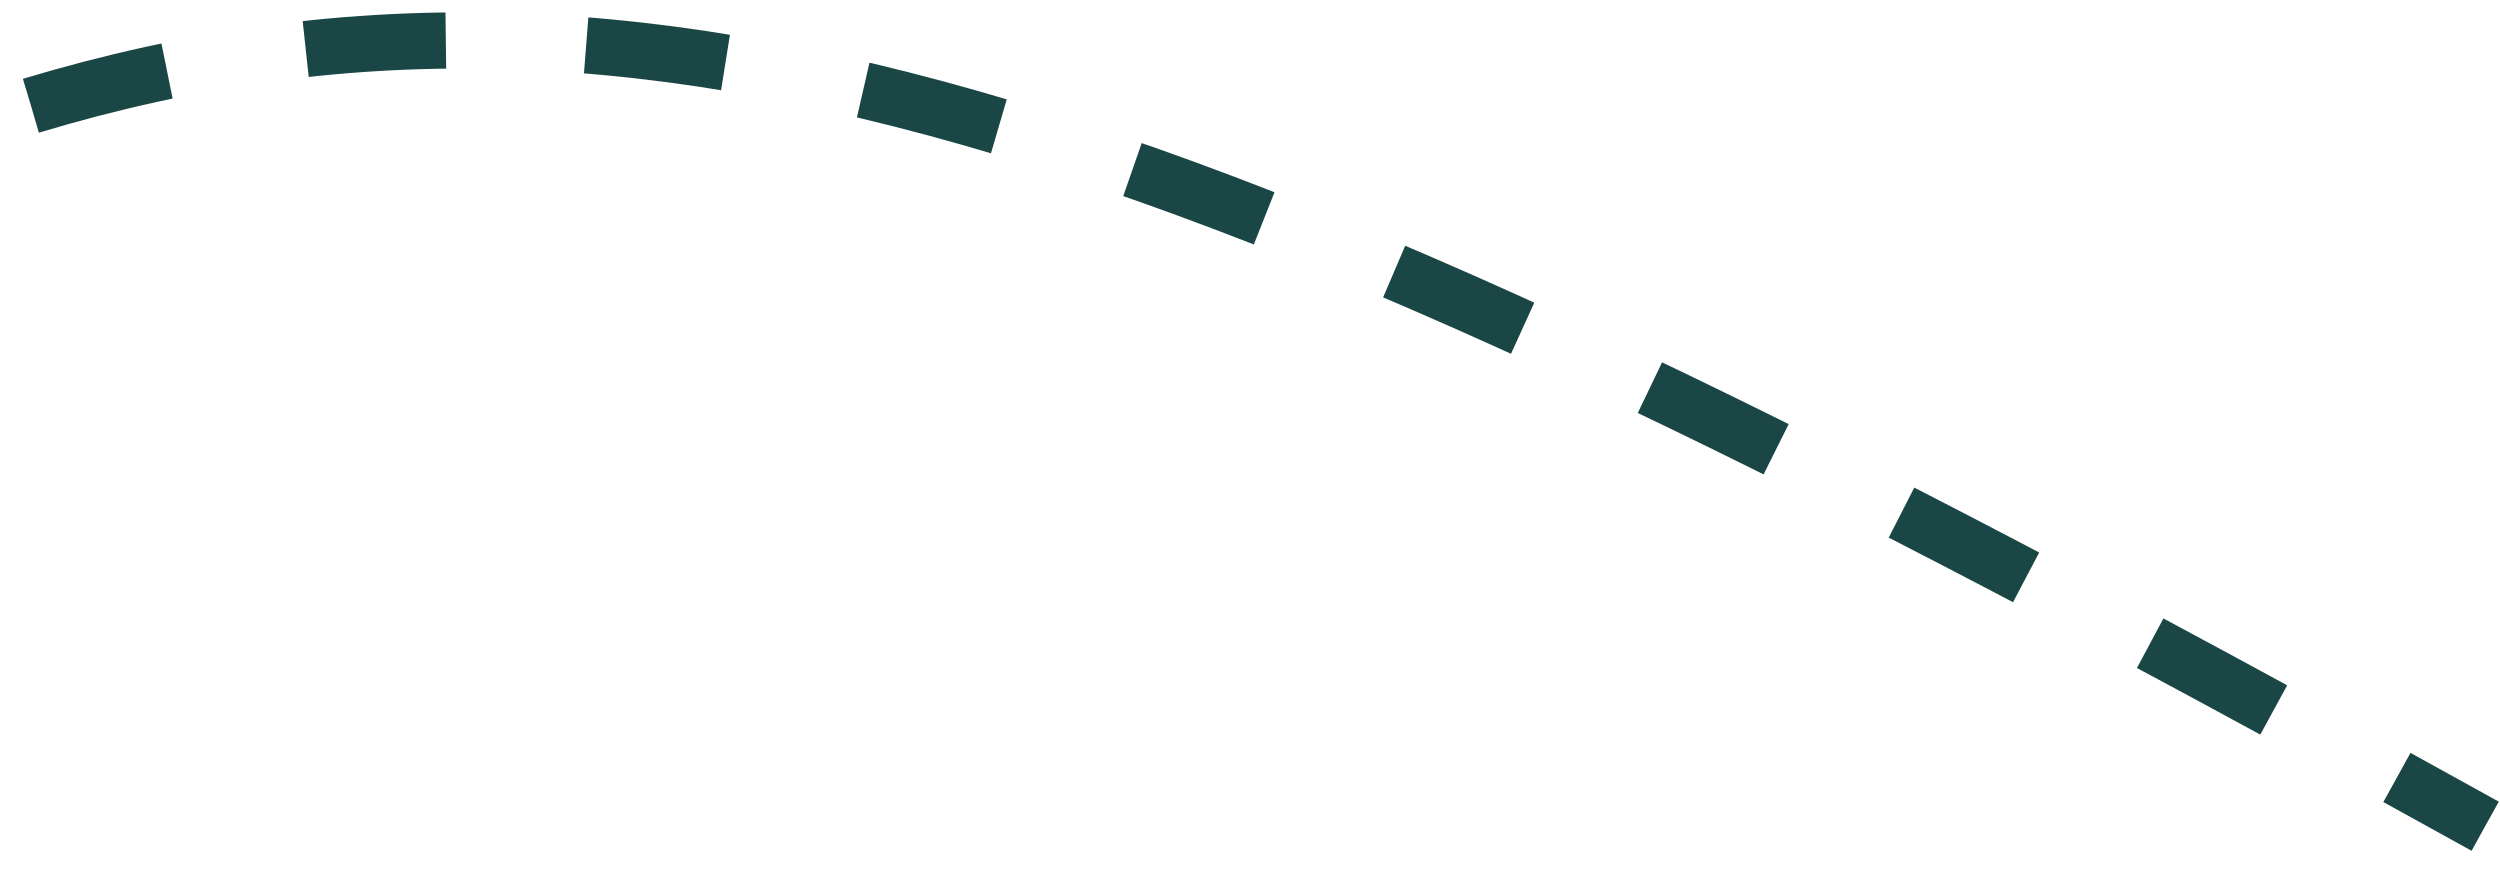 <?xml version="1.0" encoding="UTF-8"?> <svg xmlns="http://www.w3.org/2000/svg" width="89" height="31" viewBox="0 0 89 31" fill="none"> <path d="M1.103 3.764C23.984 -3.131 44.971 5.283 88.472 29.413" stroke="#1A4746" stroke-width="2" stroke-dasharray="5 5"></path> </svg> 